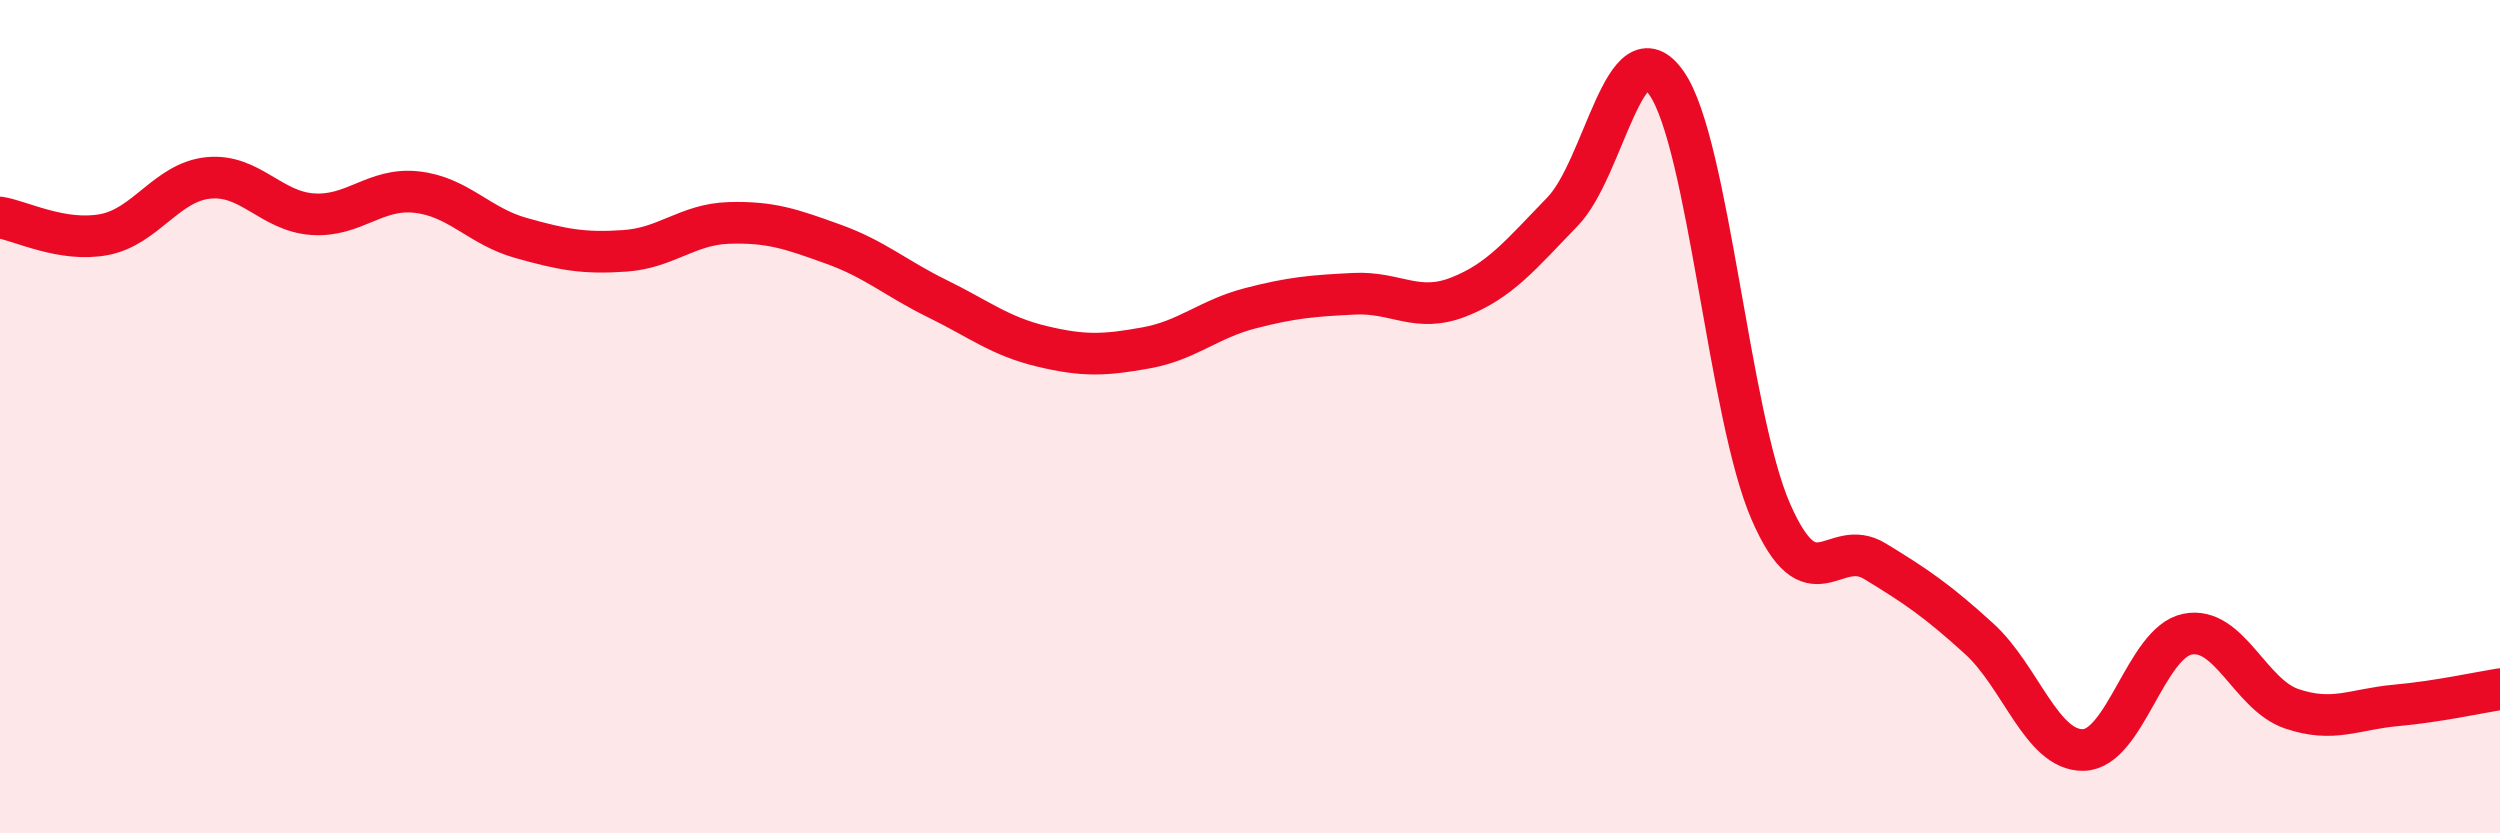 
    <svg width="60" height="20" viewBox="0 0 60 20" xmlns="http://www.w3.org/2000/svg">
      <path
        d="M 0,5.22 C 0.5,5.3 1.5,5.82 2.5,5.63 C 3.5,5.44 4,4.37 5,4.27 C 6,4.17 6.5,5.07 7.5,5.14 C 8.5,5.21 9,4.5 10,4.61 C 11,4.72 11.5,5.43 12.5,5.71 C 13.5,5.99 14,6.09 15,6.02 C 16,5.95 16.5,5.38 17.5,5.35 C 18.5,5.32 19,5.5 20,5.86 C 21,6.22 21.5,6.68 22.5,7.17 C 23.5,7.66 24,8.07 25,8.31 C 26,8.55 26.5,8.53 27.5,8.35 C 28.5,8.17 29,7.66 30,7.4 C 31,7.14 31.5,7.1 32.5,7.05 C 33.5,7 34,7.52 35,7.13 C 36,6.74 36.5,6.11 37.5,5.08 C 38.5,4.05 39,0.56 40,2 C 41,3.44 41.5,9.99 42.5,12.28 C 43.5,14.57 44,12.86 45,13.47 C 46,14.08 46.5,14.42 47.5,15.33 C 48.5,16.24 49,18.02 50,18 C 51,17.98 51.5,15.42 52.5,15.22 C 53.5,15.02 54,16.67 55,17.01 C 56,17.35 56.5,17.02 57.5,16.93 C 58.5,16.84 59.5,16.62 60,16.54L60 20L0 20Z"
        fill="#EB0A25"
        opacity="0.1"
        stroke-linecap="round"
        stroke-linejoin="round"
      />
      <path
        d="M 0,5.22 C 0.5,5.3 1.5,5.82 2.5,5.63 C 3.5,5.44 4,4.37 5,4.27 C 6,4.17 6.5,5.07 7.5,5.14 C 8.5,5.21 9,4.5 10,4.61 C 11,4.72 11.5,5.43 12.5,5.71 C 13.5,5.99 14,6.09 15,6.02 C 16,5.95 16.5,5.38 17.5,5.35 C 18.5,5.32 19,5.5 20,5.86 C 21,6.22 21.5,6.68 22.5,7.17 C 23.5,7.66 24,8.07 25,8.31 C 26,8.55 26.5,8.53 27.5,8.35 C 28.5,8.17 29,7.66 30,7.4 C 31,7.14 31.5,7.1 32.5,7.05 C 33.5,7 34,7.52 35,7.13 C 36,6.74 36.5,6.11 37.5,5.08 C 38.5,4.05 39,0.56 40,2 C 41,3.44 41.5,9.99 42.5,12.28 C 43.5,14.57 44,12.86 45,13.47 C 46,14.08 46.5,14.42 47.5,15.33 C 48.5,16.24 49,18.02 50,18 C 51,17.98 51.5,15.42 52.5,15.22 C 53.5,15.02 54,16.67 55,17.01 C 56,17.35 56.5,17.02 57.5,16.93 C 58.5,16.84 59.5,16.62 60,16.54"
        stroke="#EB0A25"
        stroke-width="1"
        fill="none"
        stroke-linecap="round"
        stroke-linejoin="round"
      />
    </svg>
  